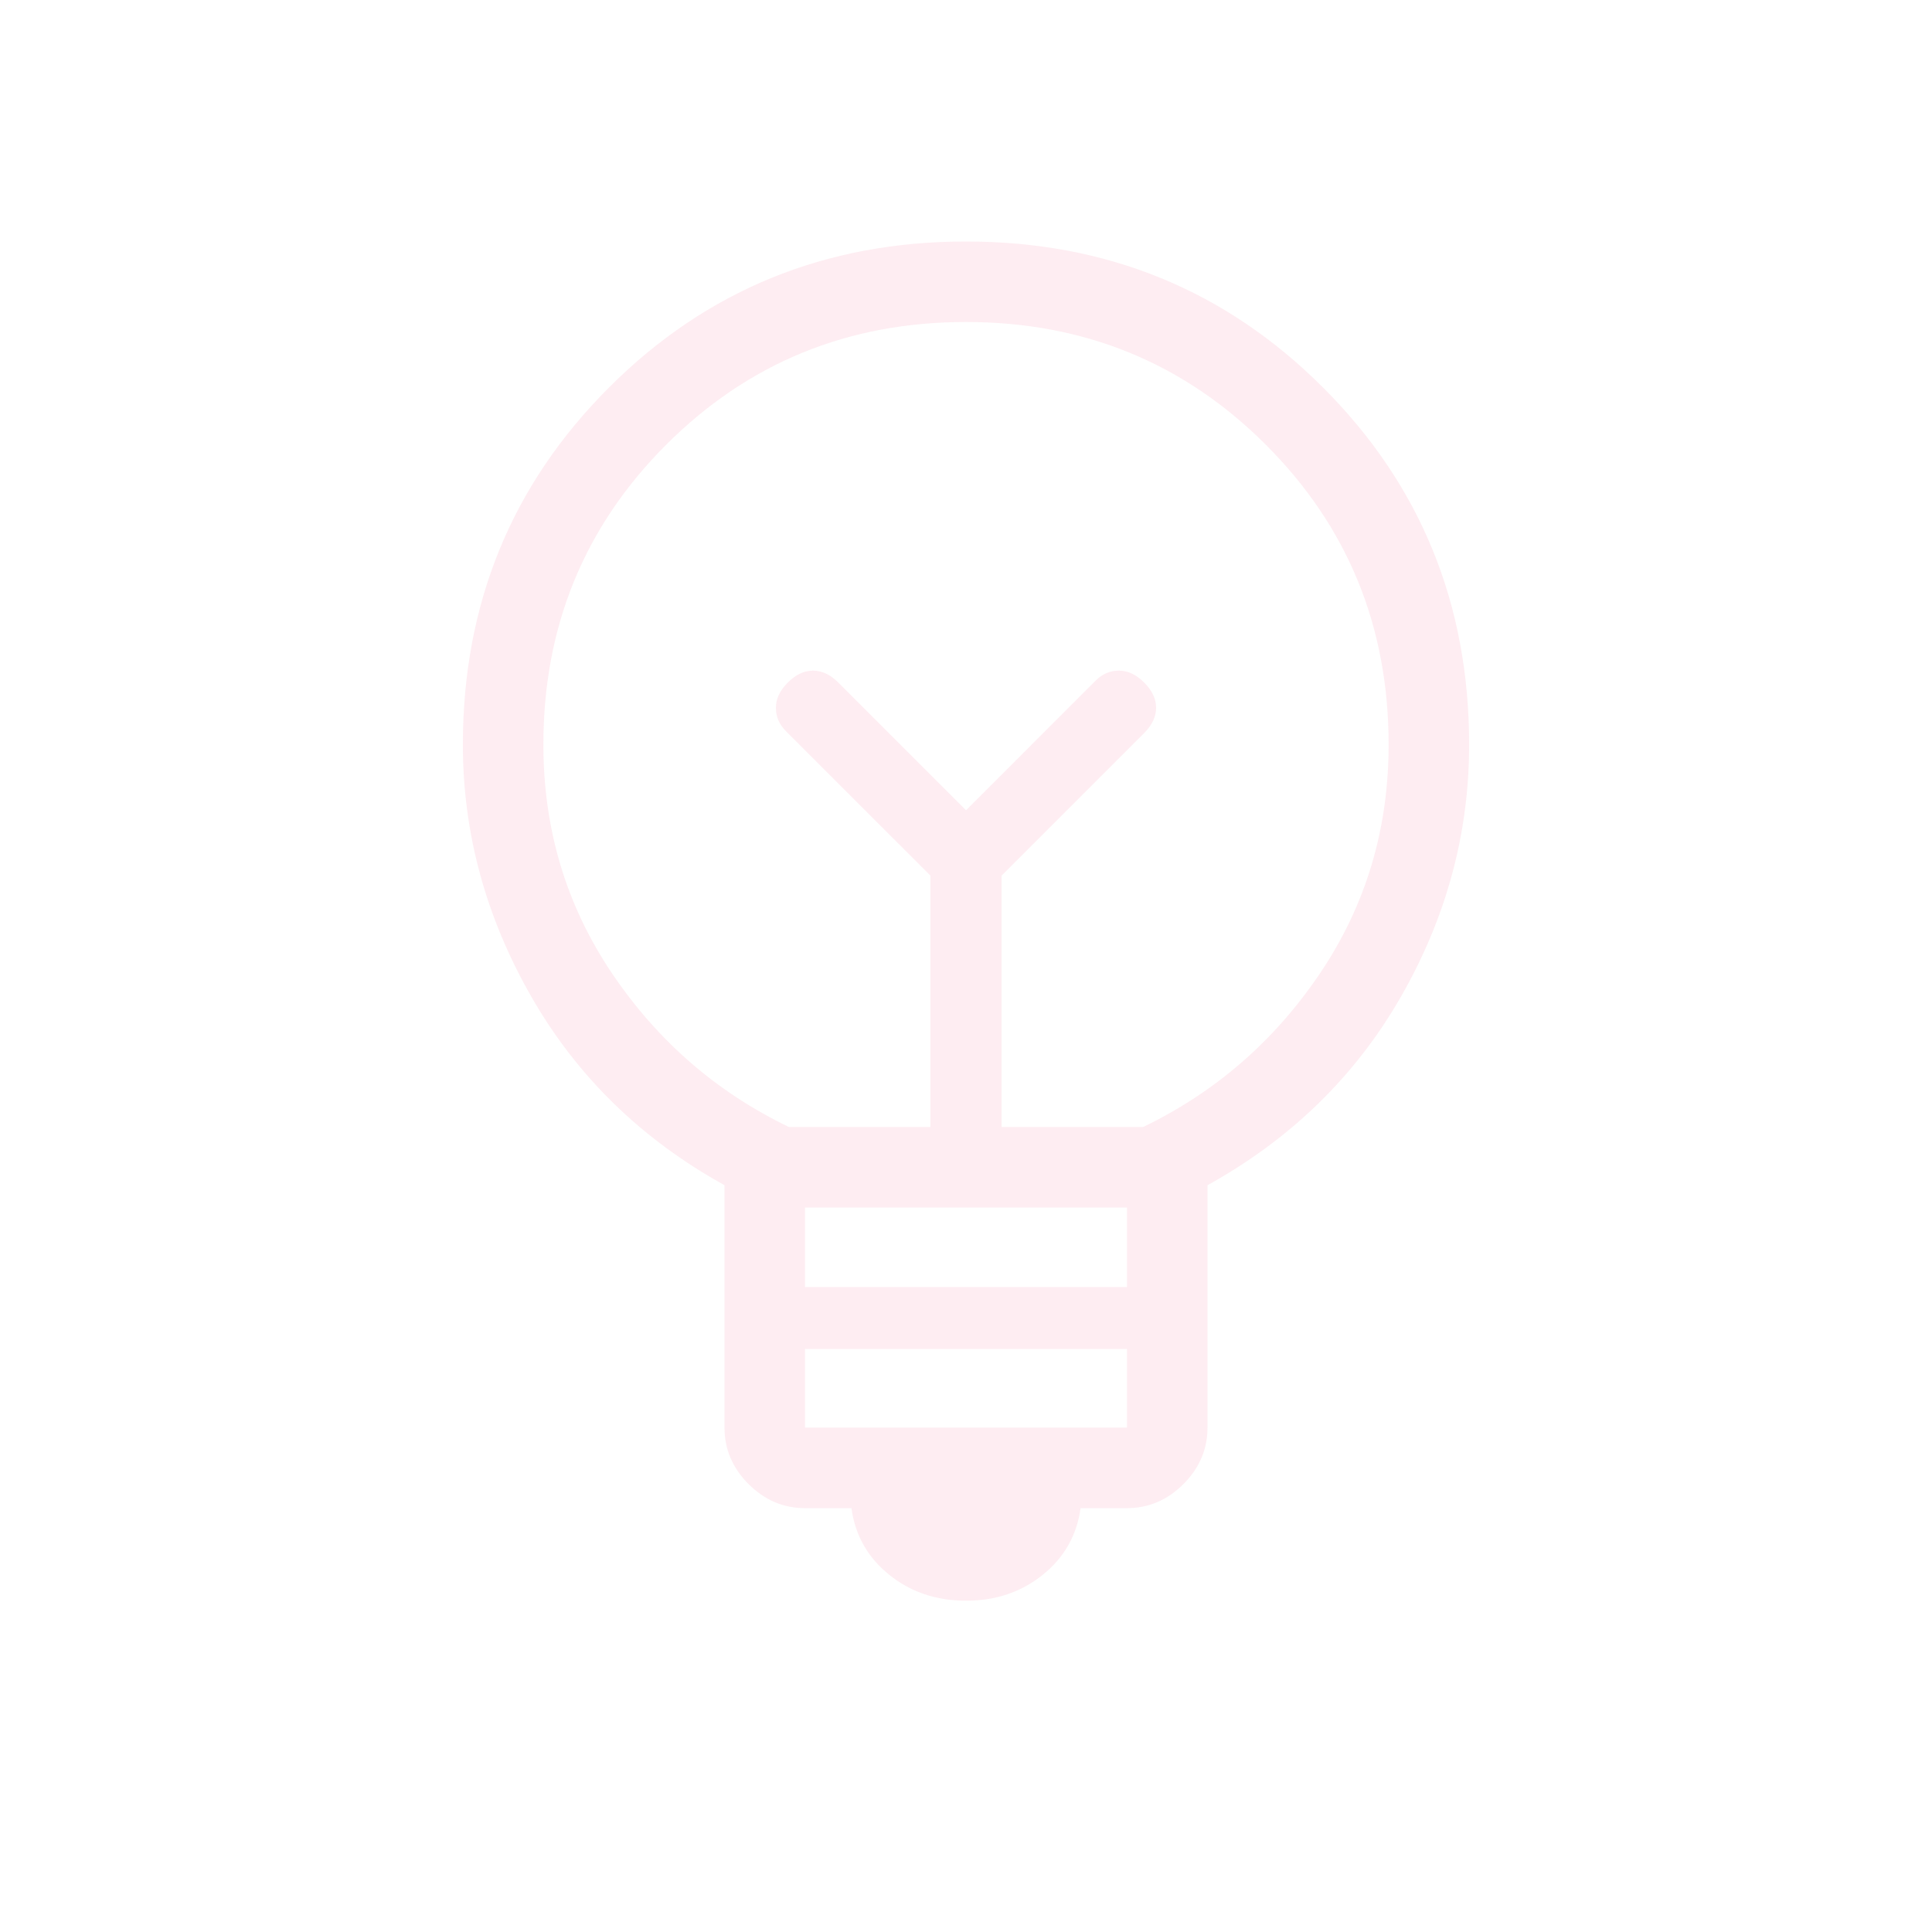 <svg width="240" height="240" viewBox="0 0 240 240" fill="none" xmlns="http://www.w3.org/2000/svg">
<g id="emoji_objects" opacity="0.08">
<mask id="mask0_887_367" style="mask-type:alpha" maskUnits="userSpaceOnUse" x="0" y="0" width="240" height="240">
<rect id="Bounding box" width="240" height="240" fill="#D9D9D9"/>
</mask>
<g mask="url(#mask0_887_367)">
<path id="emoji_objects_2" d="M120 198.846C116.308 198.846 113.128 197.773 110.462 195.625C107.795 193.478 106.231 190.718 105.769 187.346H100C97.32 187.346 94.984 186.35 92.99 184.356C90.997 182.362 90 180.026 90 177.346V147.231C79.654 141.5 71.651 133.686 65.99 123.789C60.33 113.891 57.5 103.462 57.5 92.5C57.5 75.026 63.548 60.24 75.644 48.144C87.74 36.048 102.526 30 120 30C137.474 30 152.26 36.048 164.356 48.144C176.452 60.24 182.5 75.026 182.5 92.5C182.5 103.539 179.67 113.987 174.01 123.846C168.349 133.705 160.346 141.5 150 147.231V177.346C150 180.026 149.003 182.362 147.01 184.356C145.016 186.35 142.679 187.346 140 187.346H134.231C133.769 190.718 132.205 193.478 129.538 195.625C126.872 197.773 123.692 198.846 120 198.846ZM100 177.346H140V167.577H100V177.346ZM100 159.885H140V150H100V159.885ZM98 140H115.577V108.769L97.615 90.808C96.795 89.987 96.385 89.026 96.385 87.923C96.385 86.82 96.878 85.776 97.865 84.788C98.853 83.801 99.897 83.308 101 83.308C102.103 83.308 103.147 83.801 104.135 84.788L120 100.654L136.115 84.538C136.936 83.718 137.898 83.308 139 83.308C140.103 83.308 141.147 83.801 142.135 84.788C143.122 85.776 143.615 86.82 143.615 87.923C143.615 89.026 143.122 90.071 142.135 91.058L124.423 108.769V140H142C151 135.667 158.333 129.292 164 120.875C169.667 112.458 172.5 103 172.5 92.5C172.5 77.833 167.417 65.417 157.25 55.25C147.083 45.083 134.667 40 120 40C105.333 40 92.917 45.083 82.75 55.25C72.583 65.417 67.5 77.833 67.5 92.5C67.5 103 70.333 112.458 76 120.875C81.667 129.292 89 135.667 98 140Z" fill="#ED1B55"/>
</g>
</g>
</svg>
